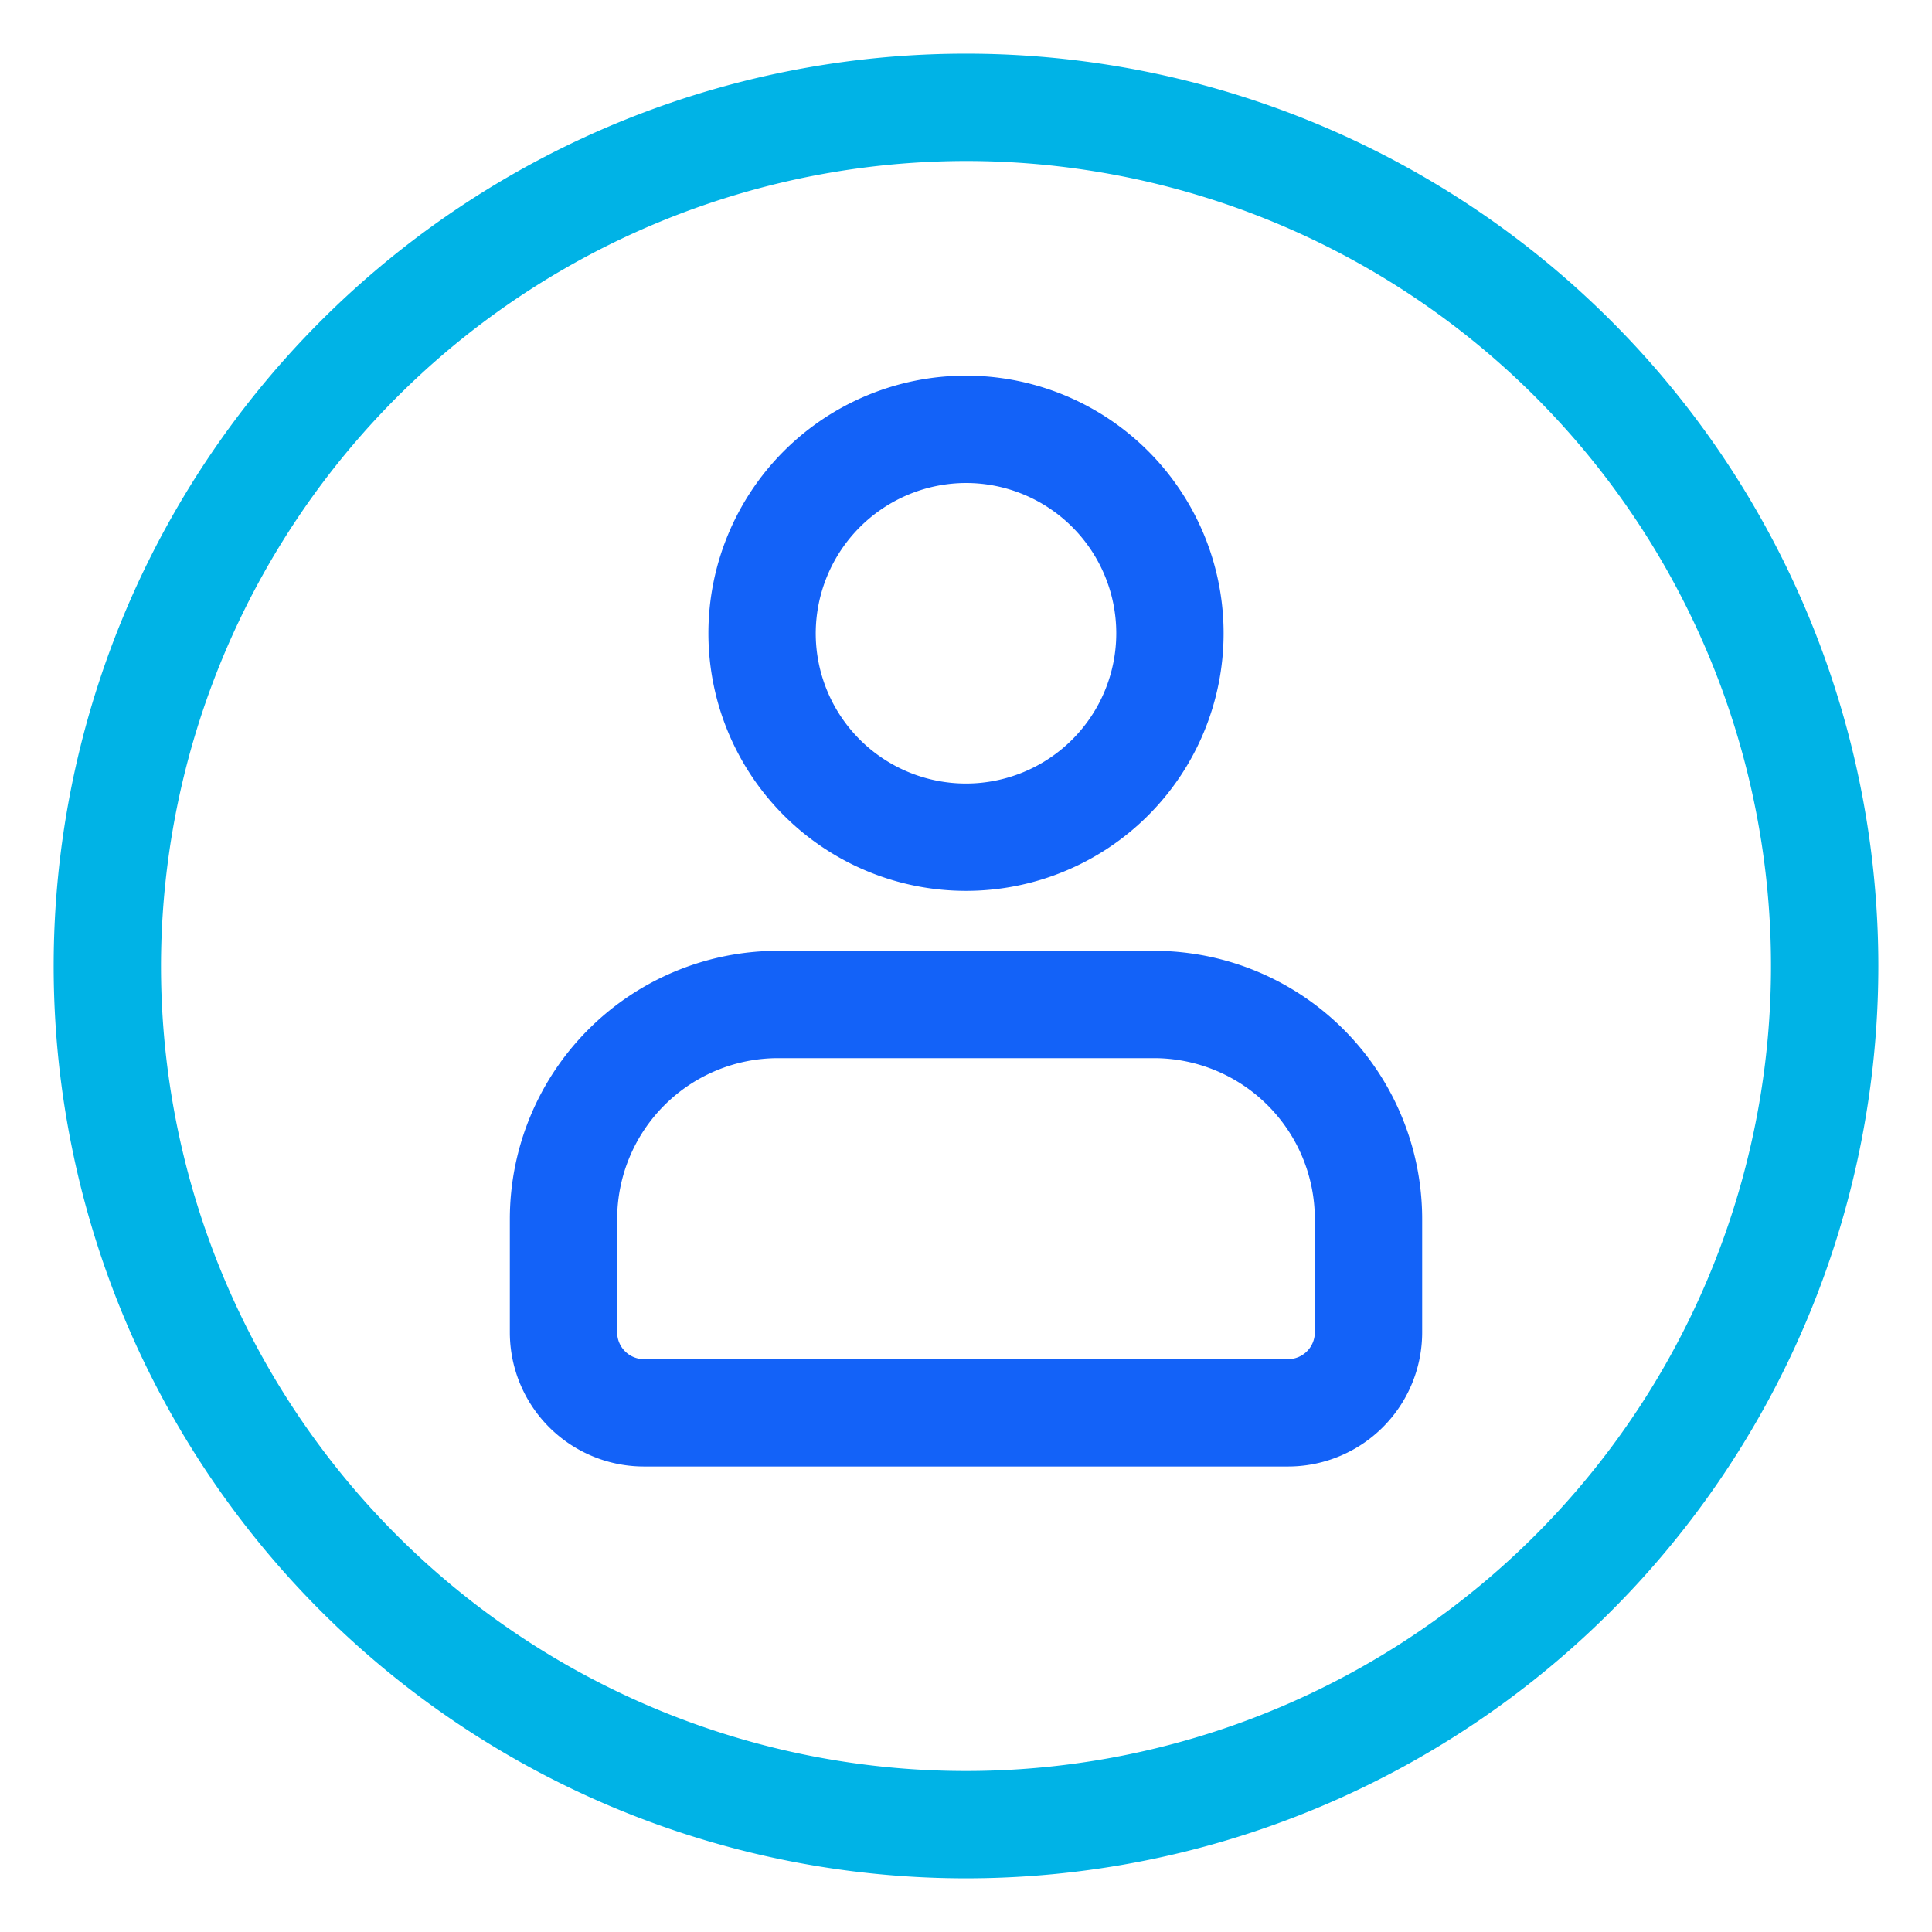 <svg id="Layer_1" data-name="Layer 1" xmlns="http://www.w3.org/2000/svg" viewBox="0 0 36 36"><defs><style>.cls-1{fill:#1362f8;}.cls-2{fill:#00b3e6;}</style></defs><path class="cls-1" d="M18,9a2.8,2.8,0,1,1-2.8,2.8A2.807,2.807,0,0,1,18,9m0-2a4.8,4.8,0,1,0,4.8,4.8A4.8,4.8,0,0,0,18,7Z"/><path class="cls-1" d="M21.5,19.717a3,3,0,0,1,3,3v2.109a.5.5,0,0,1-.5.5H12a.5.5,0,0,1-.5-.5V22.717a3,3,0,0,1,3-3h7m0-2h-7a5,5,0,0,0-5,5v2.109a2.5,2.5,0,0,0,2.5,2.5H24a2.5,2.5,0,0,0,2.5-2.5V22.717a5,5,0,0,0-5-5Z"/><path class="cls-2" d="M18,3A15,15,0,1,1,3,18,15.017,15.017,0,0,1,18,3m0-2A17,17,0,1,0,35,18,17,17,0,0,0,18,1Z"/></svg>